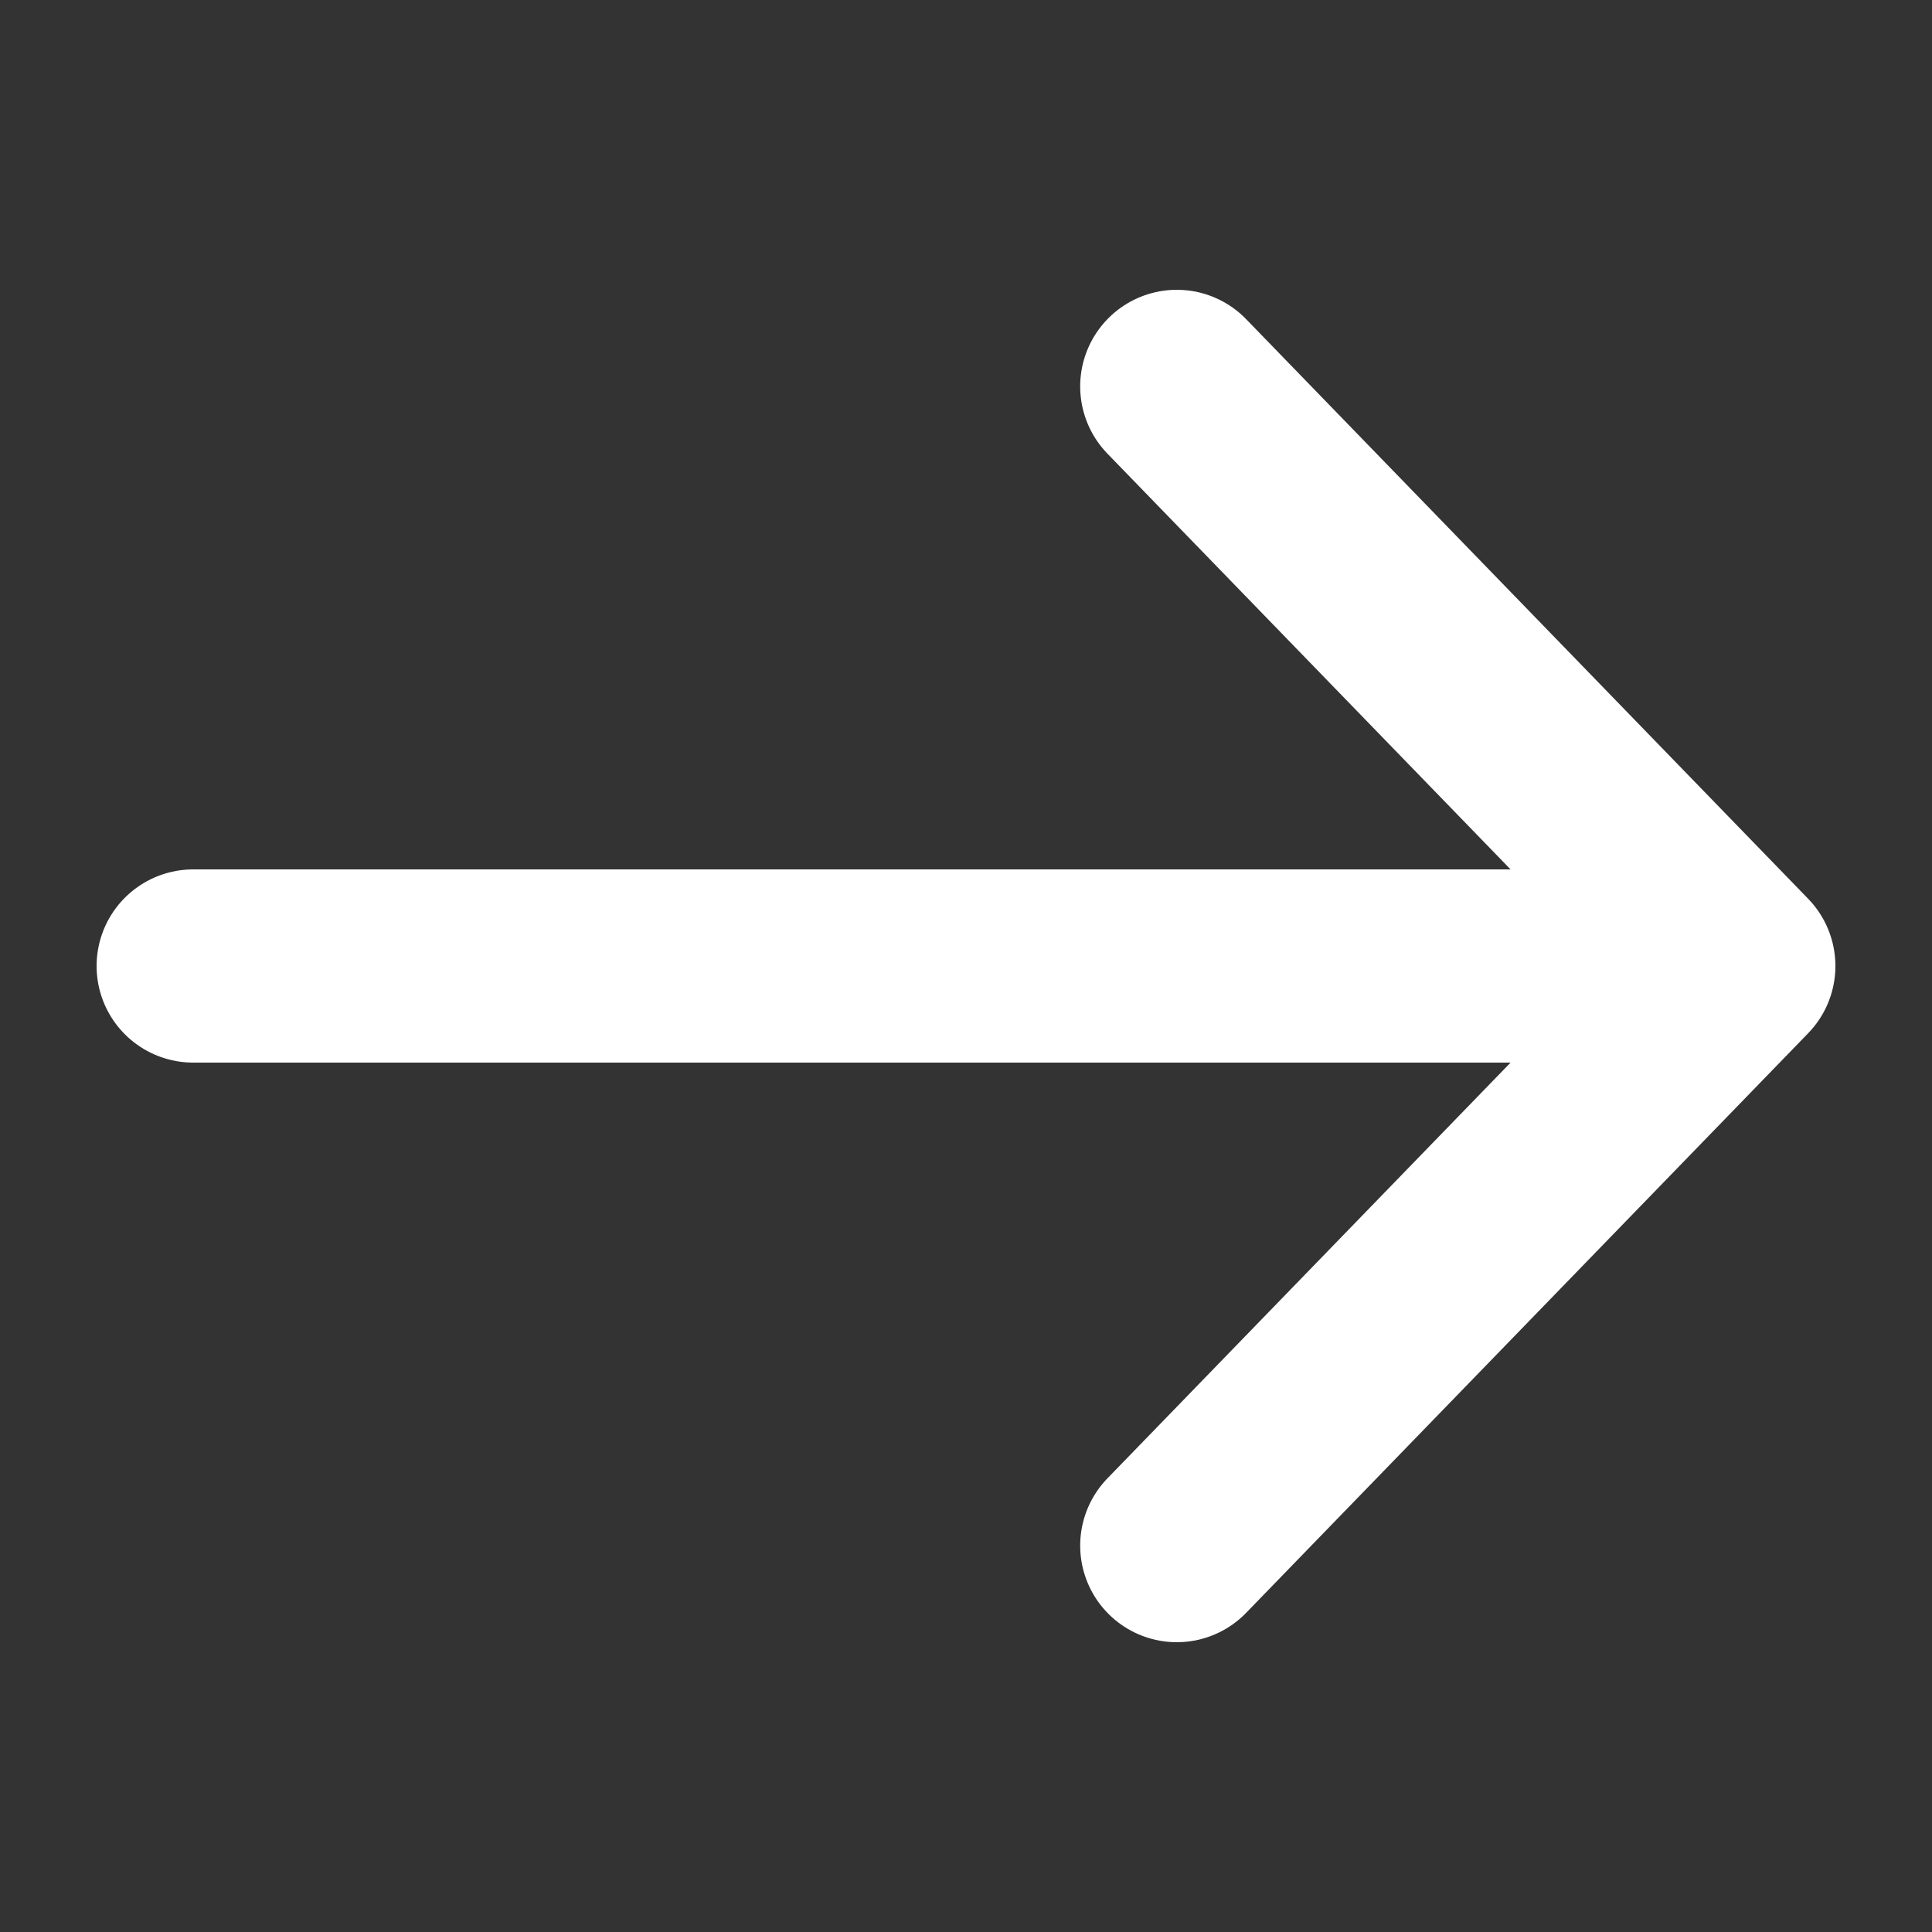 <svg width="20" height="20" viewBox="0 0 20 20" fill="none" xmlns="http://www.w3.org/2000/svg">
<rect x="0" y="0" width="20" height="20" fill="#333333" stroke="none"/>
<path d="M2 10L17.273 10M12.182 4L18 10L12.182 16" stroke="white" stroke-width="2" stroke-linecap="round" stroke-linejoin="round"/>
</svg>
